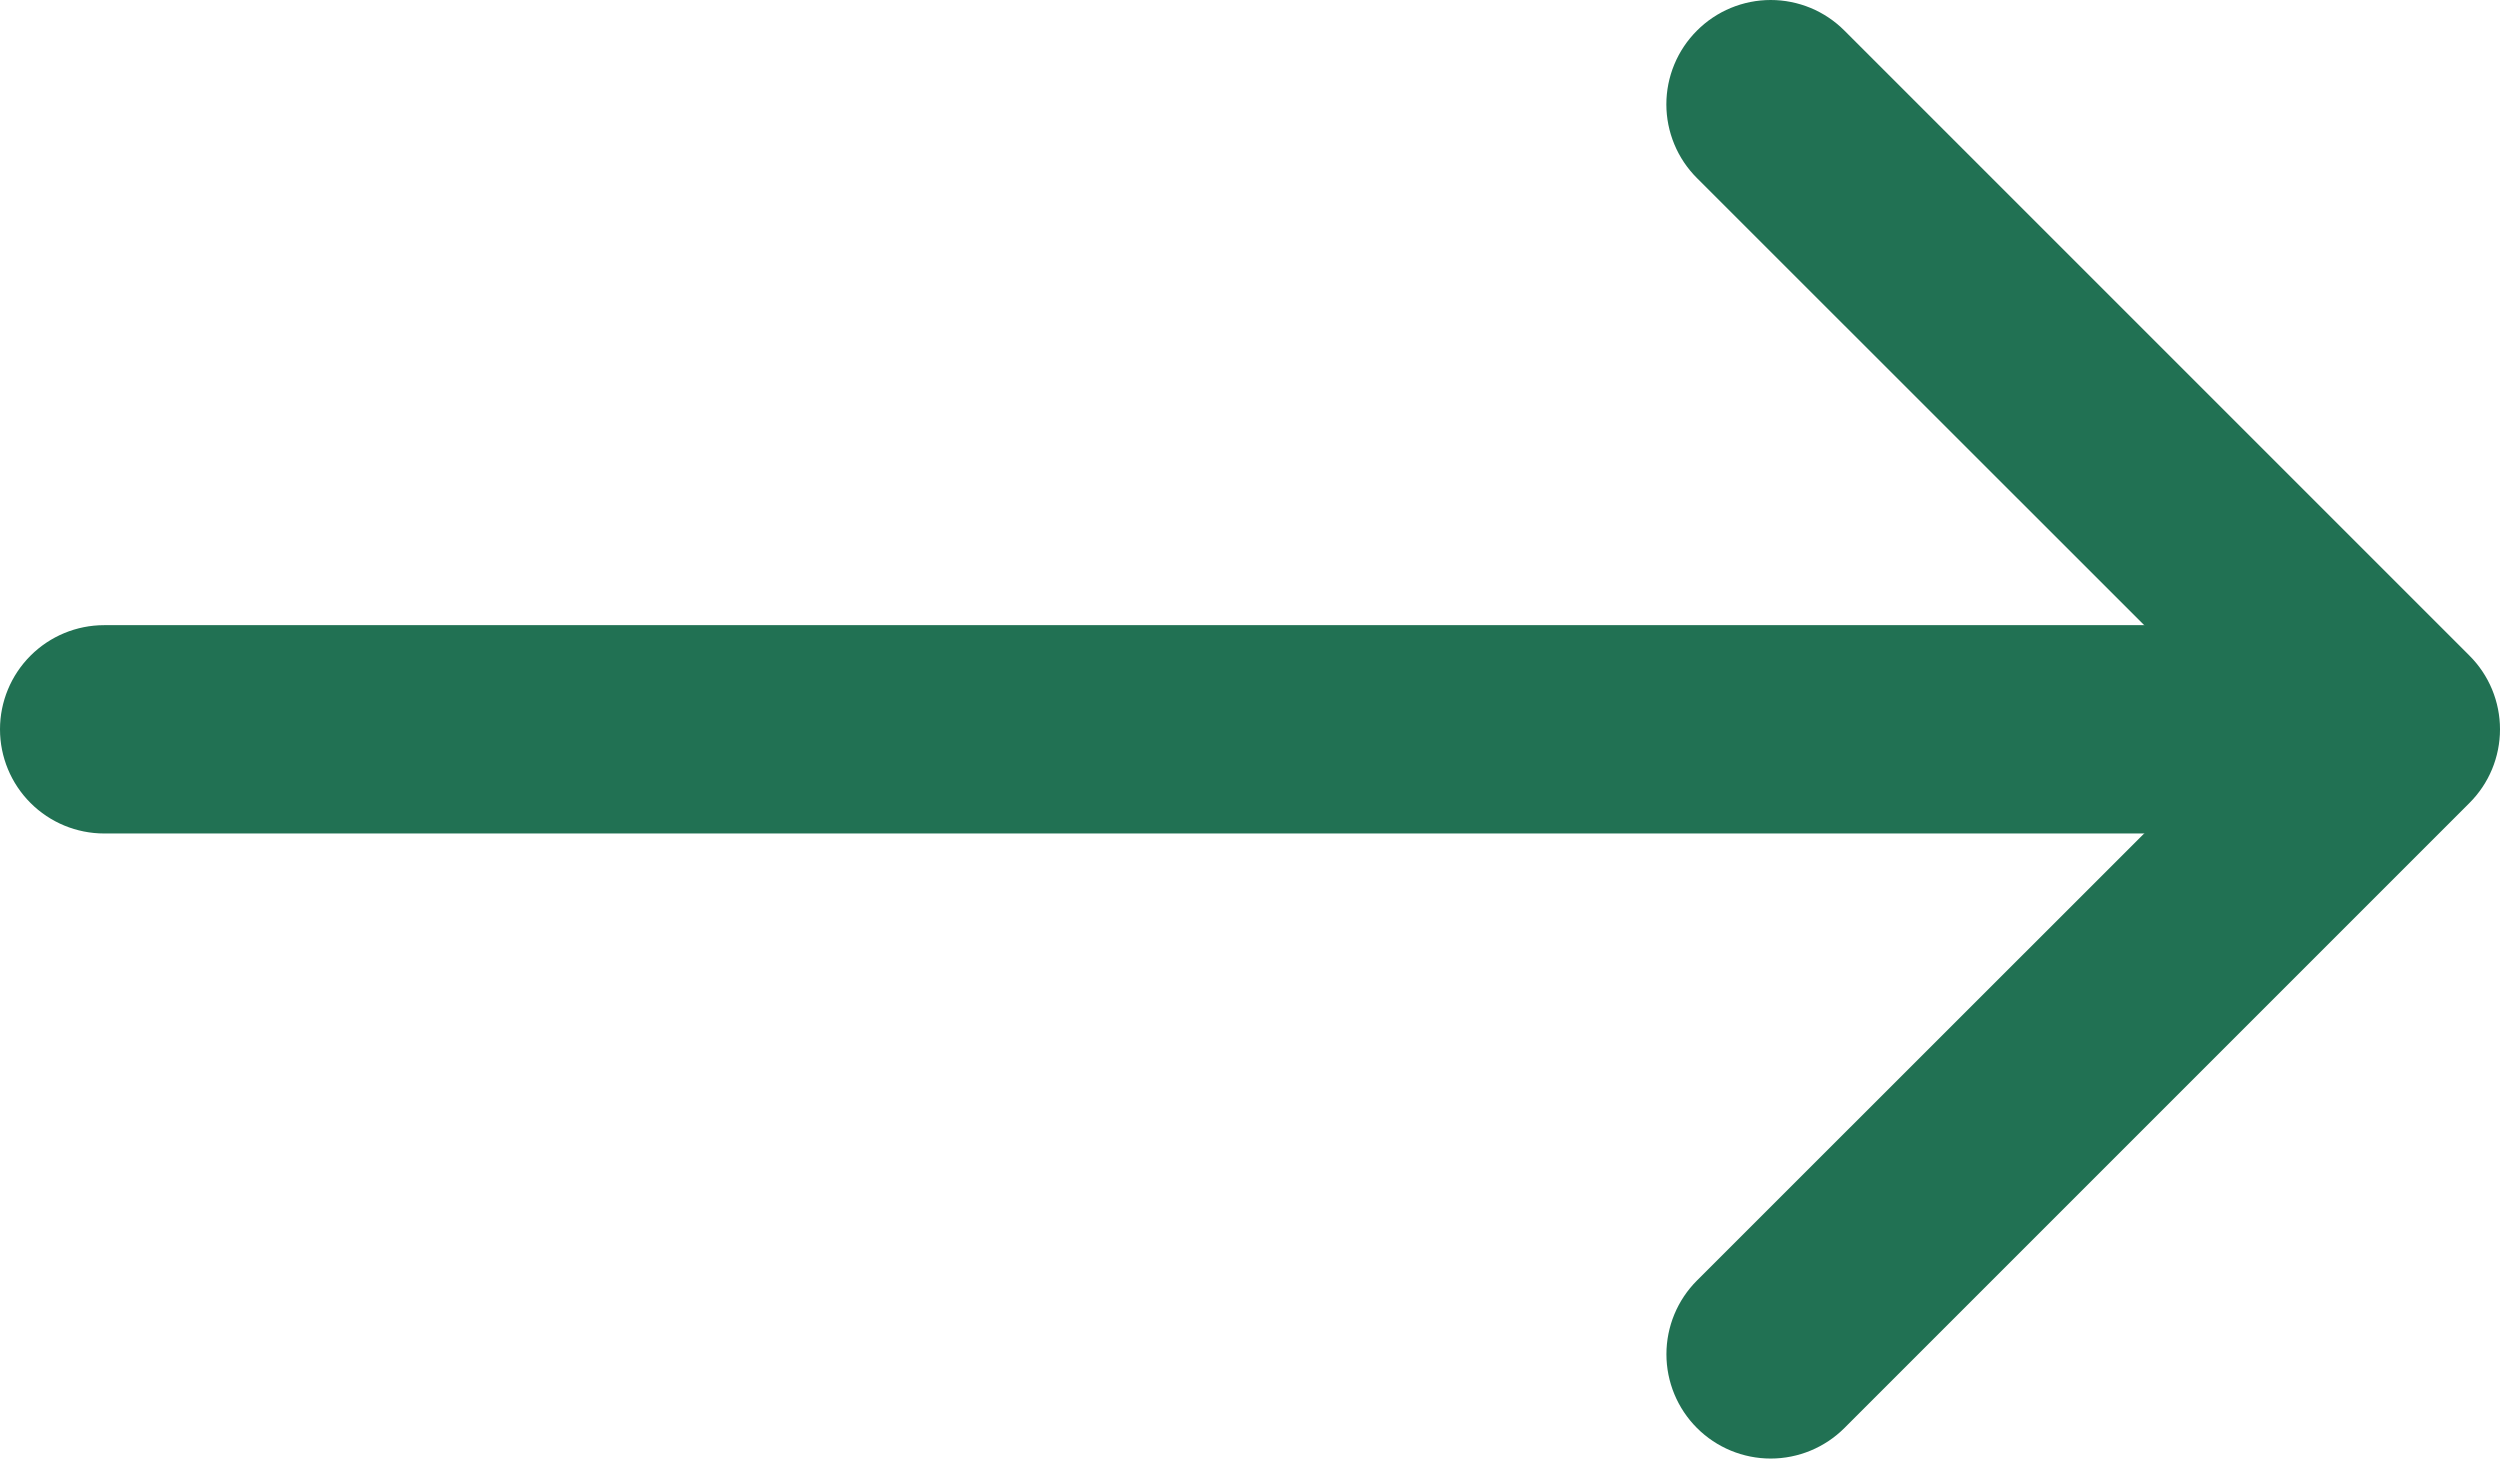 <svg width="107" height="63" viewBox="0 0 107 63" fill="none" xmlns="http://www.w3.org/2000/svg">
<path fill-rule="evenodd" clip-rule="evenodd" d="M72.63 1.31C73.044 0.895 73.536 0.565 74.078 0.34C74.619 0.116 75.2 0 75.786 0C76.373 0 76.953 0.116 77.495 0.34C78.036 0.565 78.528 0.895 78.942 1.31L105.69 28.058C106.106 28.472 106.435 28.964 106.66 29.505C106.884 30.047 107 30.628 107 31.214C107 31.8 106.884 32.381 106.66 32.923C106.435 33.464 106.106 33.956 105.69 34.37L78.942 61.118C78.105 61.955 76.97 62.426 75.786 62.426C74.602 62.426 73.467 61.955 72.63 61.118C71.793 60.281 71.323 59.146 71.323 57.962C71.323 56.778 71.793 55.643 72.63 54.806L96.231 31.214L72.63 7.622C72.215 7.208 71.885 6.716 71.661 6.175C71.436 5.633 71.32 5.052 71.32 4.466C71.32 3.88 71.436 3.299 71.661 2.757C71.885 2.216 72.215 1.724 72.63 1.31V1.31Z" fill="#217153"/>
<path fill-rule="evenodd" clip-rule="evenodd" d="M0 31.215C0 30.032 0.47 28.899 1.306 28.063C2.142 27.227 3.276 26.757 4.458 26.757H98.076C99.258 26.757 100.392 27.227 101.228 28.063C102.064 28.899 102.534 30.032 102.534 31.215C102.534 32.397 102.064 33.531 101.228 34.367C100.392 35.203 99.258 35.673 98.076 35.673H4.458C3.276 35.673 2.142 35.203 1.306 34.367C0.47 33.531 0 32.397 0 31.215Z" fill="#217153"/>
</svg>
